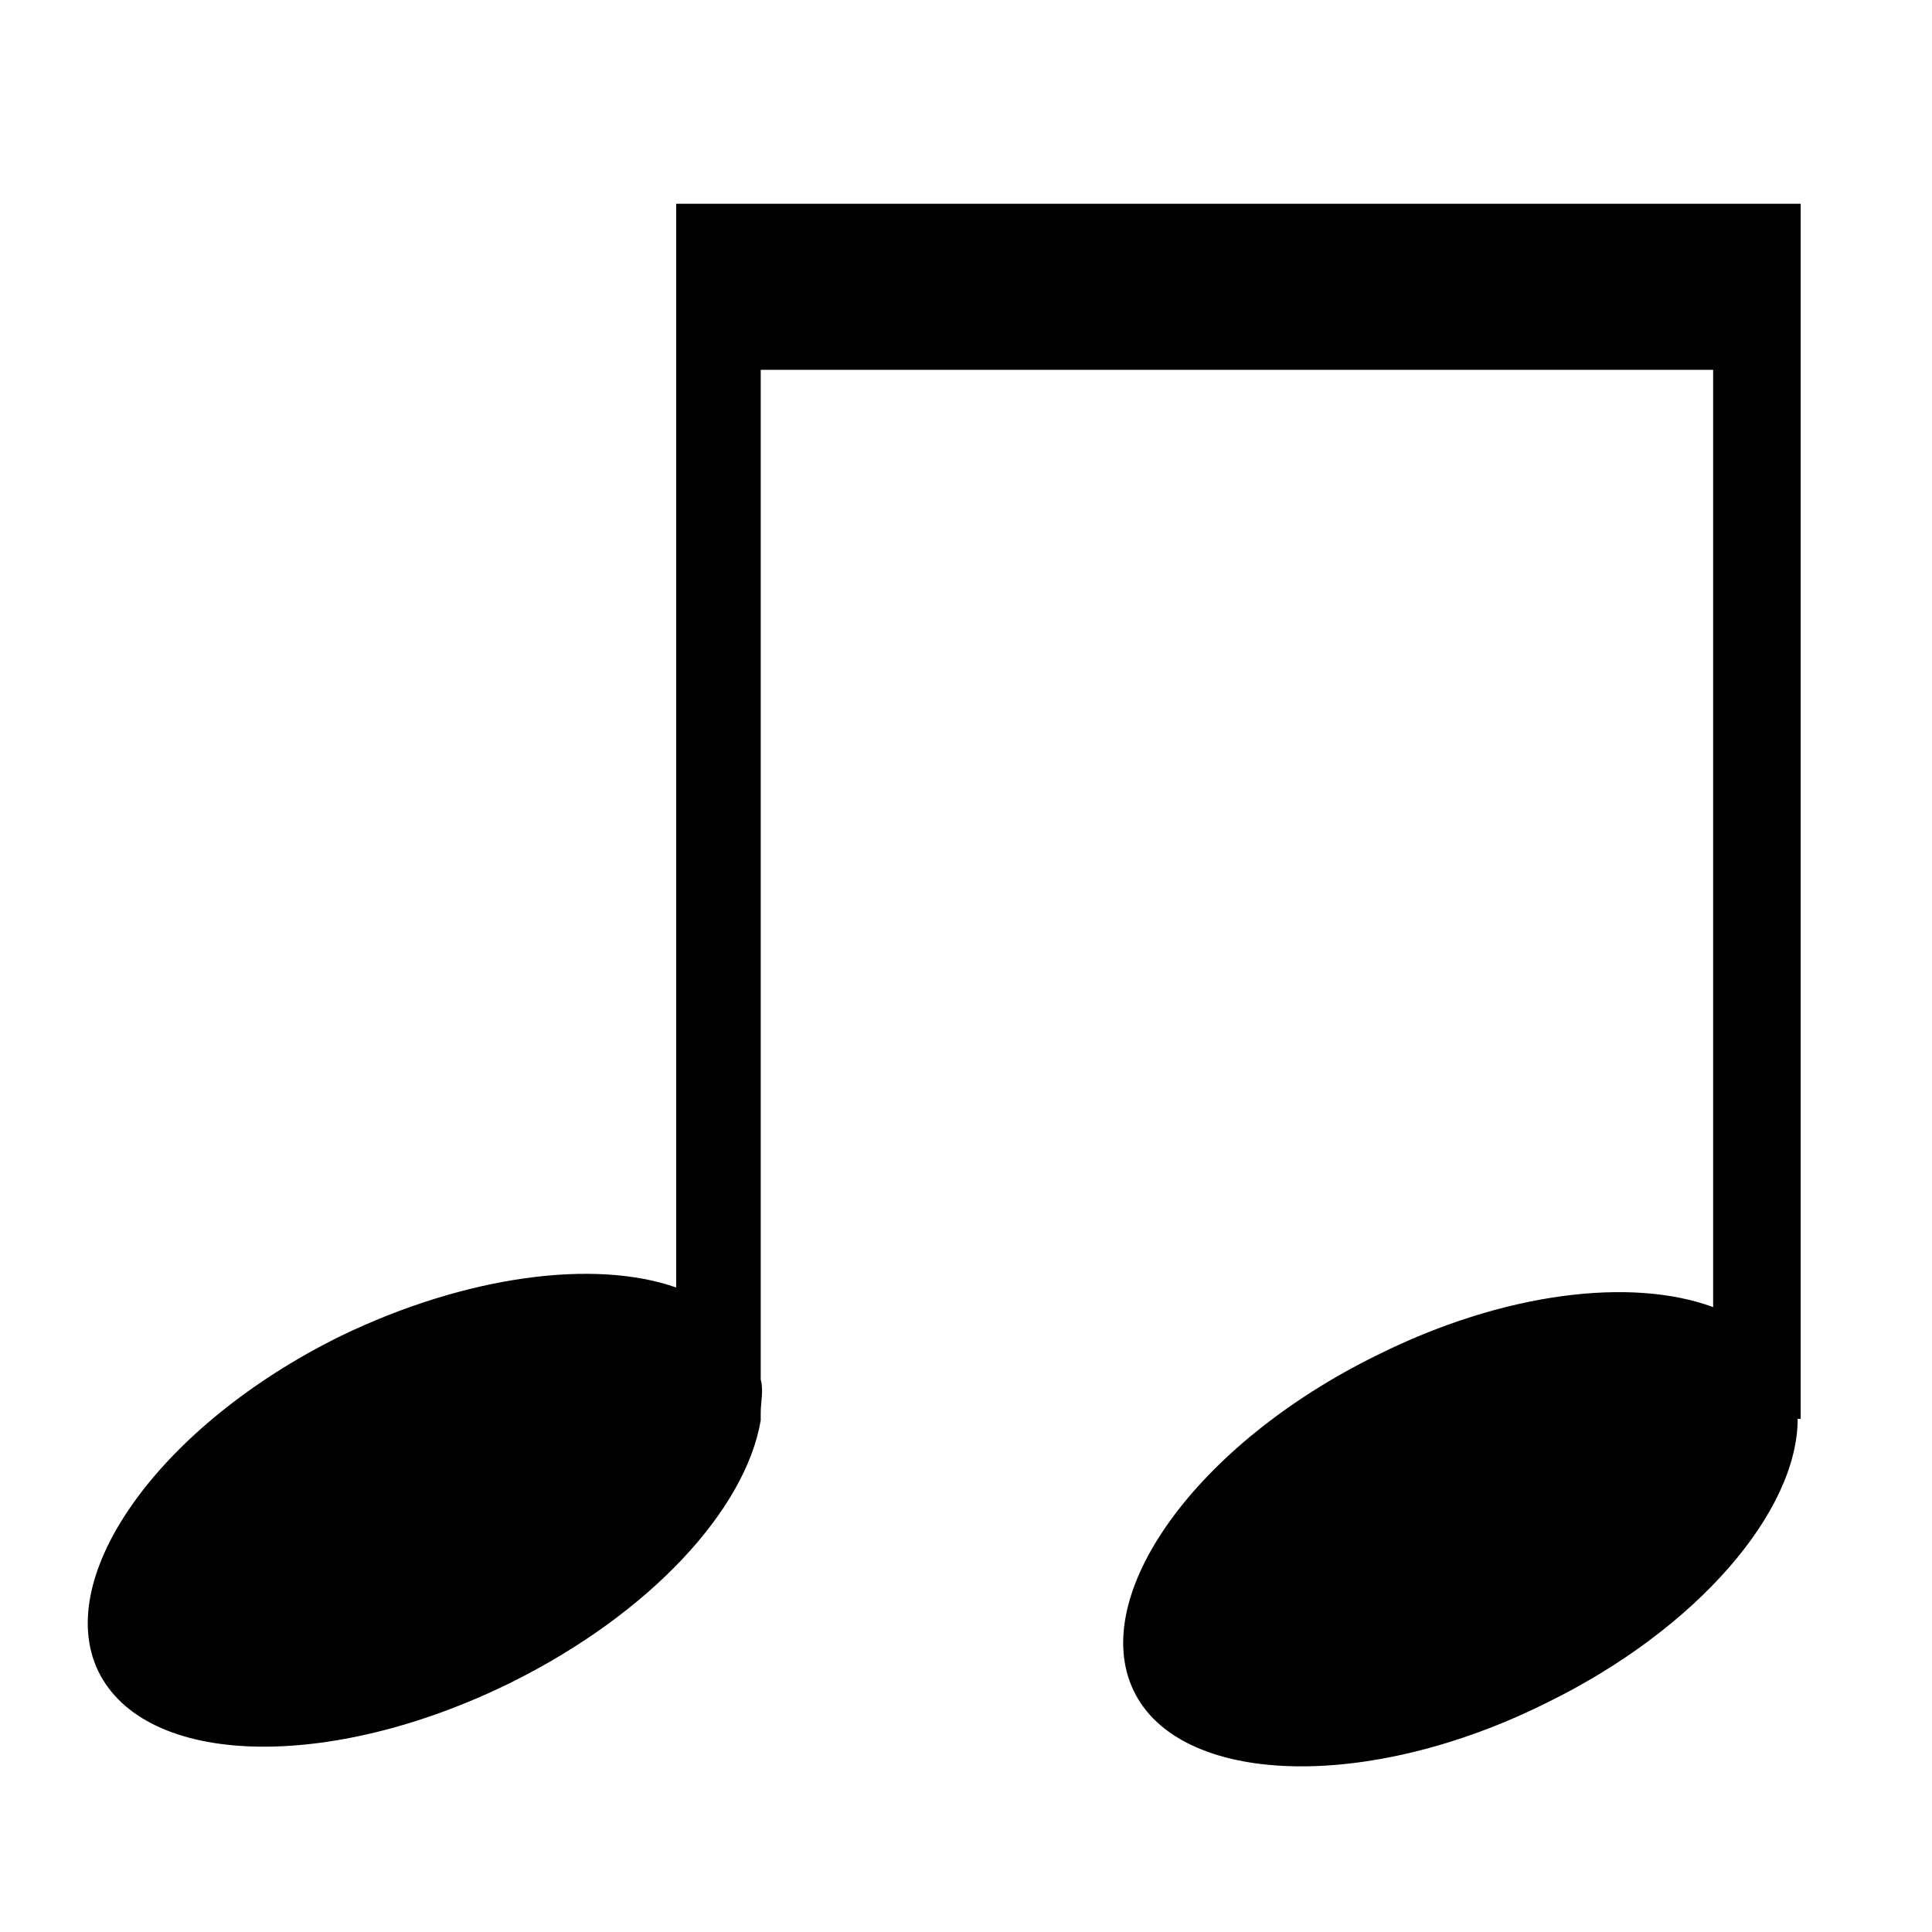 <?xml version="1.0" encoding="utf-8"?>
<!-- Generator: Adobe Illustrator 19.2.0, SVG Export Plug-In . SVG Version: 6.00 Build 0)  -->
<svg version="1.1" id="_x31_" xmlns="http://www.w3.org/2000/svg" xmlns:xlink="http://www.w3.org/1999/xlink" x="0px" y="0px"
	 viewBox="0 0 128 128" style="enable-background:new 0 0 128 128;" xml:space="preserve">
<path d="M33.8,111.5c9.3-4.6,15.6-11.5,16.6-17.4l0,0v-0.5c0-0.7,0.2-1.5,0-2.2V24.5h63.1v62.1c-5.4-2-13.9-1-22.3,3.2
	c-12,5.9-19.1,15.9-16.1,22.2c3,6.3,15.4,6.8,27.4,0.8c10-4.9,16.6-12.7,16.6-18.8h0.2V13.5H44.8v71.8c-5.4-1.9-13.9-0.8-22.2,3.2
	c-12,5.9-19.1,15.9-16.1,22.2C9.6,117.1,21.8,117.4,33.8,111.5z"/>
</svg>
